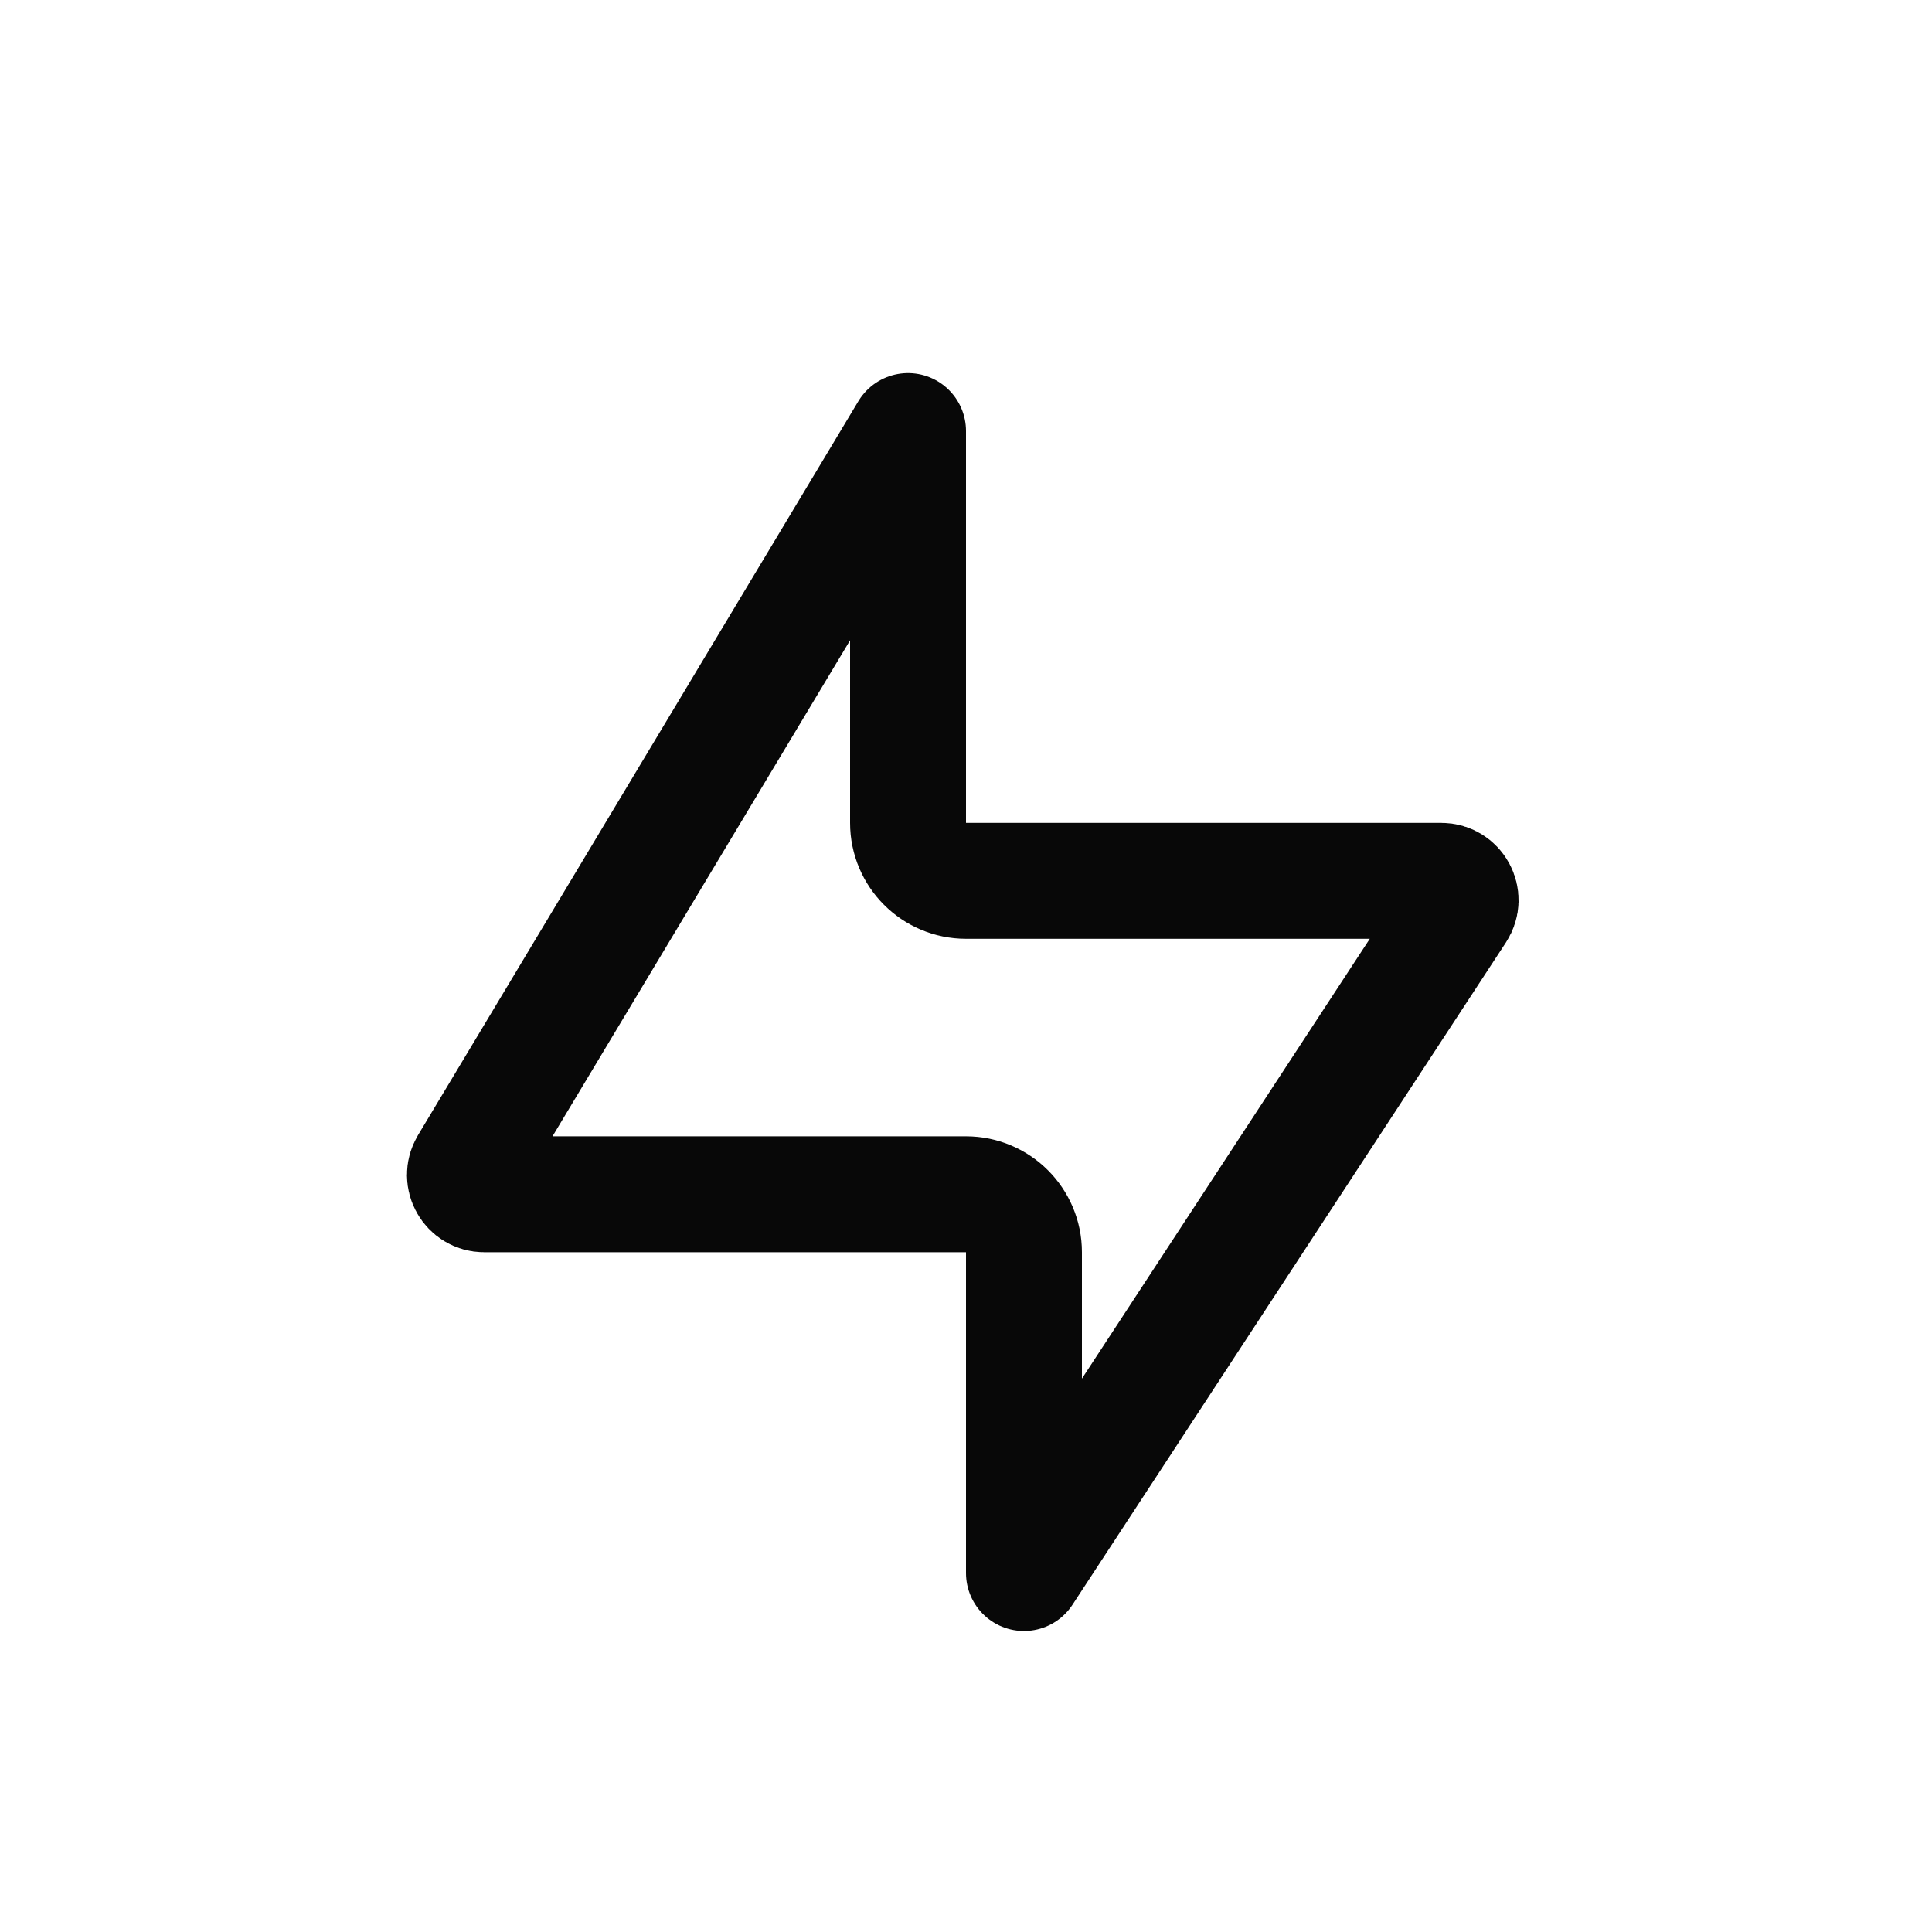 <svg width="25" height="25" viewBox="0 0 25 25" fill="none" xmlns="http://www.w3.org/2000/svg">
<path d="M13.25 16.204C13.25 15.79 12.914 15.454 12.5 15.454H6.266C6.072 15.454 5.952 15.242 6.052 15.075L11.75 5.578V10.648C11.75 11.062 12.086 11.398 12.5 11.398H18.65C18.849 11.398 18.968 11.619 18.859 11.785L13.25 20.355V16.204Z" stroke="#080808" stroke-width="1.5" stroke-linejoin="round"/>
</svg>
